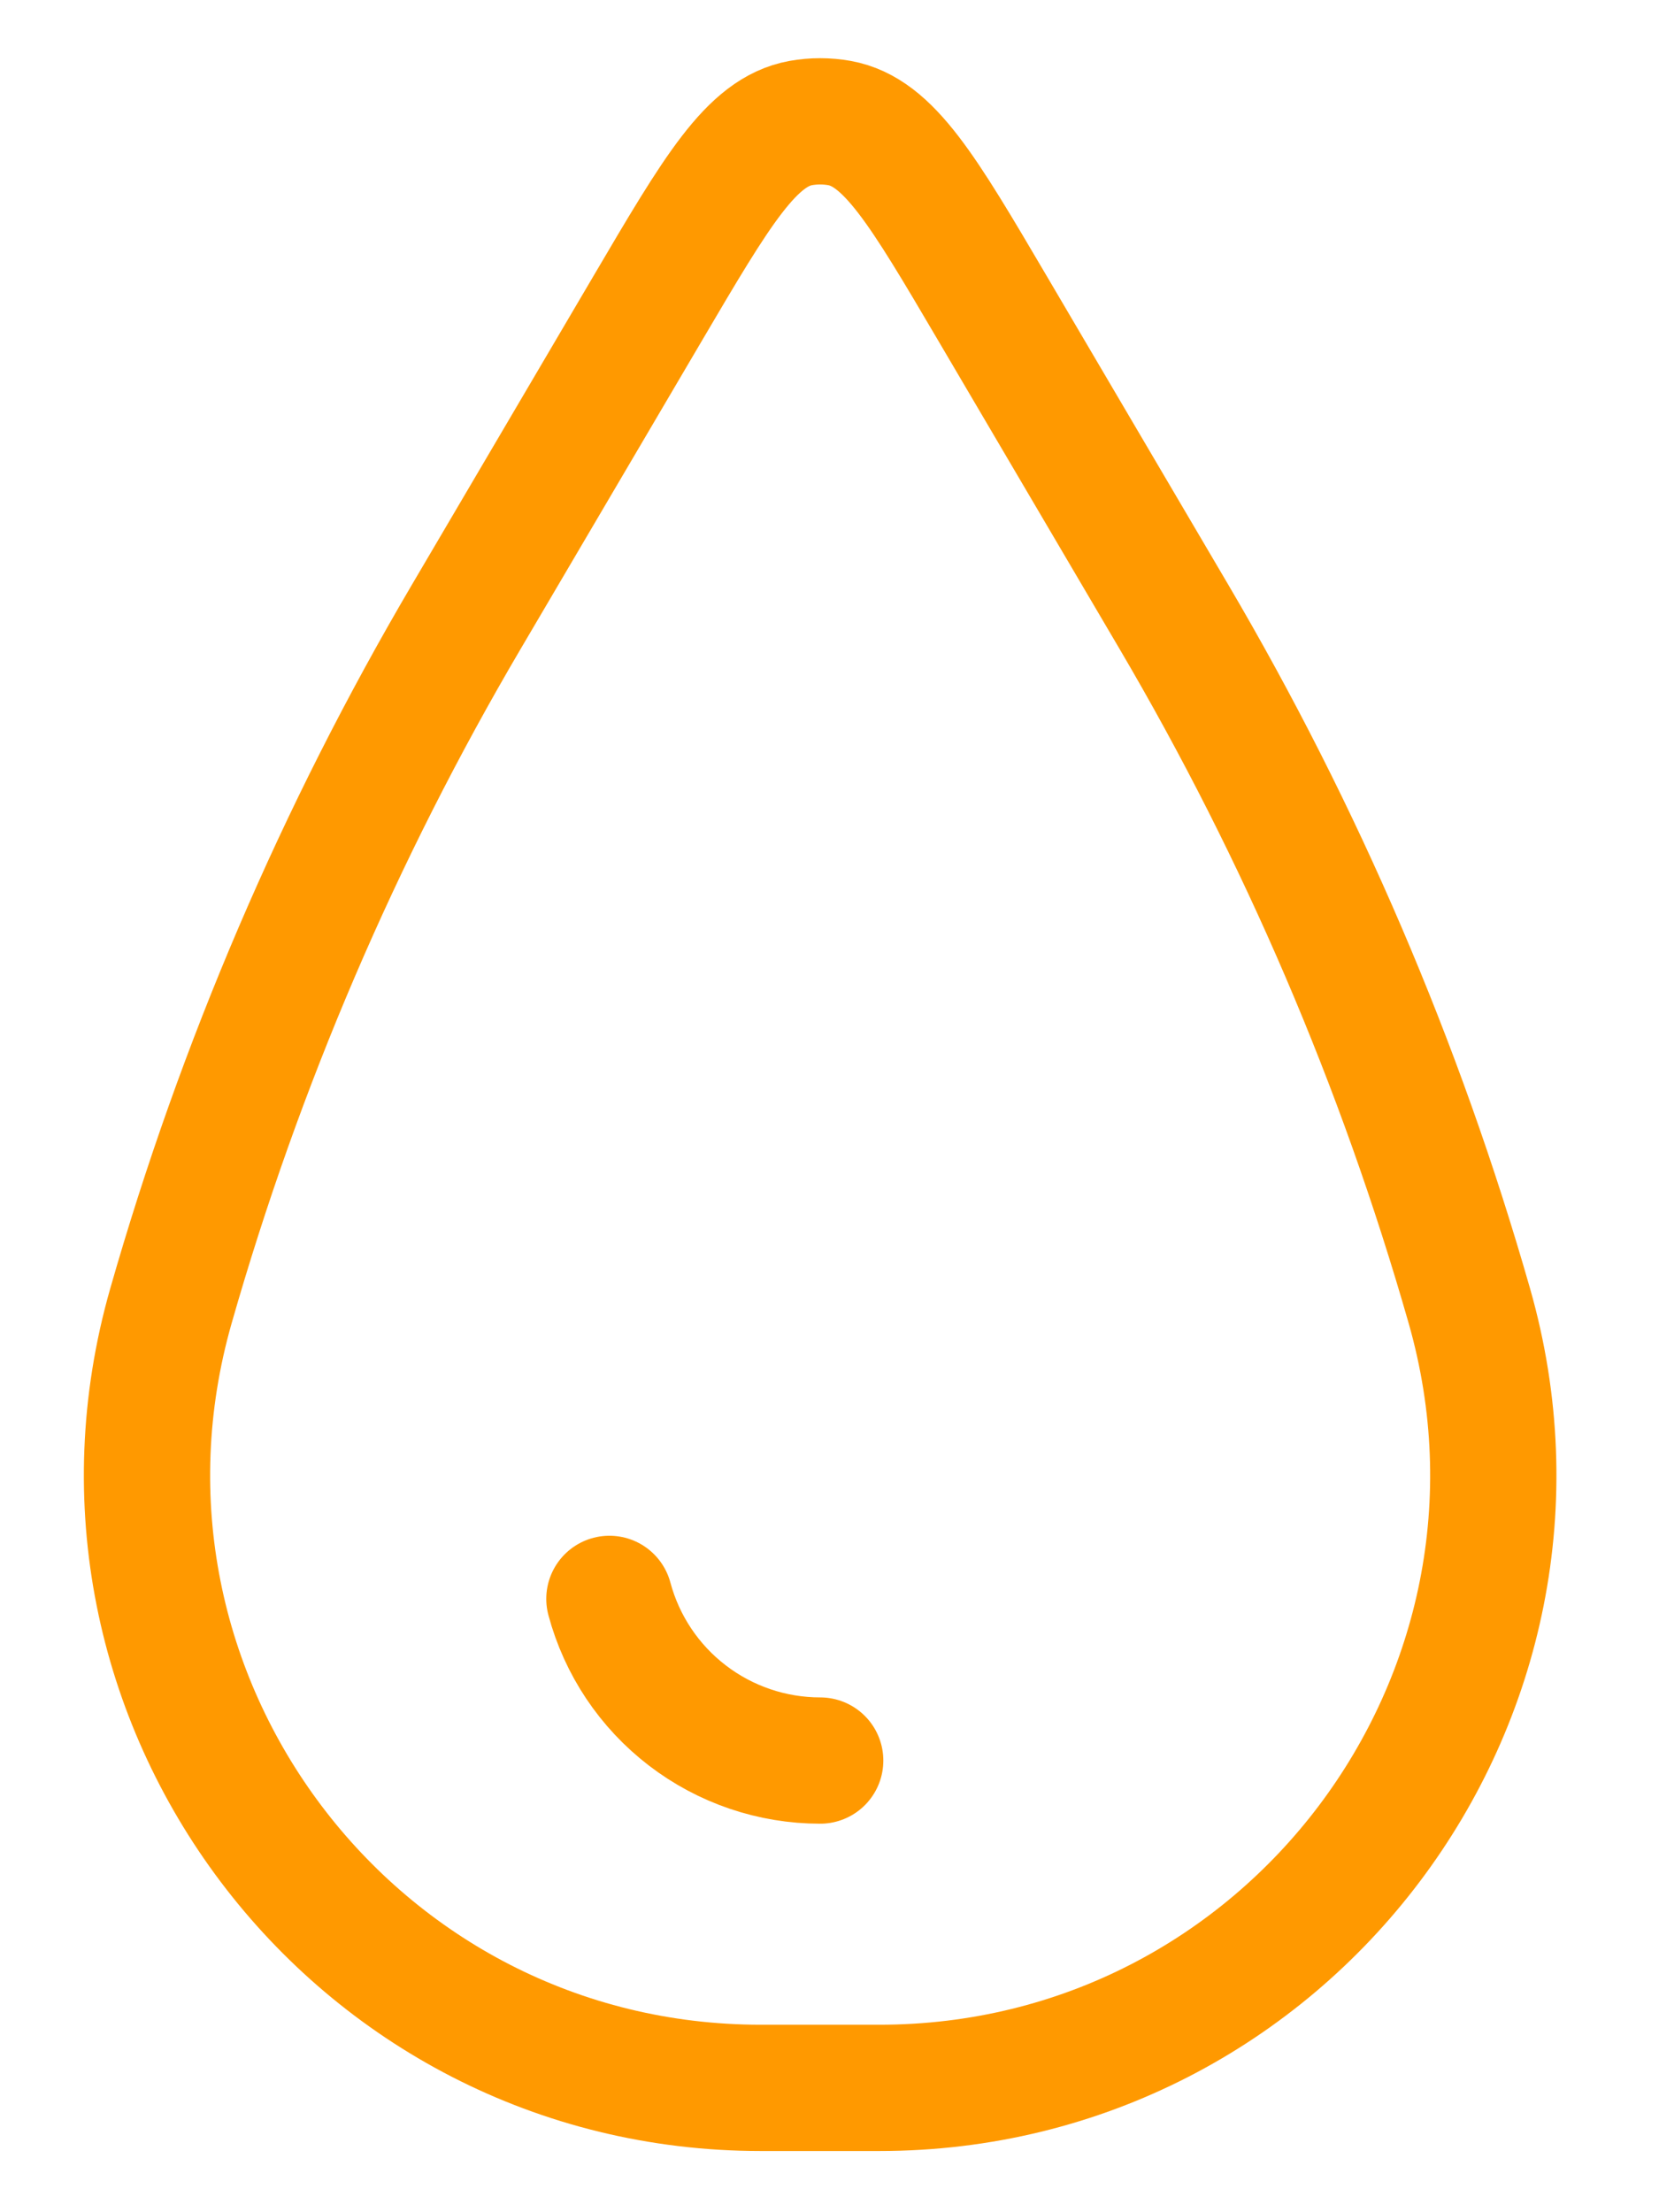 <?xml version="1.0" encoding="UTF-8"?>
<svg xmlns="http://www.w3.org/2000/svg" width="18" height="24" viewBox="0 0 18 24" fill="none">
  <g clip-path="url(#clip0_1140_15403)">
    <path d="M8.899 19.1C8.378 19.1 7.871 18.928 7.458 18.611C7.044 18.294 6.747 17.849 6.612 17.346" stroke="#FF9900" stroke-width="1.37" stroke-linecap="round"></path>
    <path d="M7.033 3.336C7.78 2.066 8.153 1.432 8.688 1.335C8.827 1.31 8.969 1.31 9.109 1.335C9.643 1.432 10.016 2.066 10.763 3.336L12.737 6.692C14.117 9.038 15.194 11.549 15.942 14.166C17.157 18.418 13.964 22.651 9.541 22.651H8.255C3.833 22.651 0.64 18.418 1.855 14.166C2.603 11.549 3.679 9.038 5.059 6.692L7.033 3.336Z" stroke="#FF9900" stroke-width="1.37"></path>
  </g>
  <defs>
    <clipPath id="clip0_1140_15403">
      <rect width="17.397" height="24" fill="white" transform="translate(0.2)"></rect>
    </clipPath>
  </defs>
</svg>
